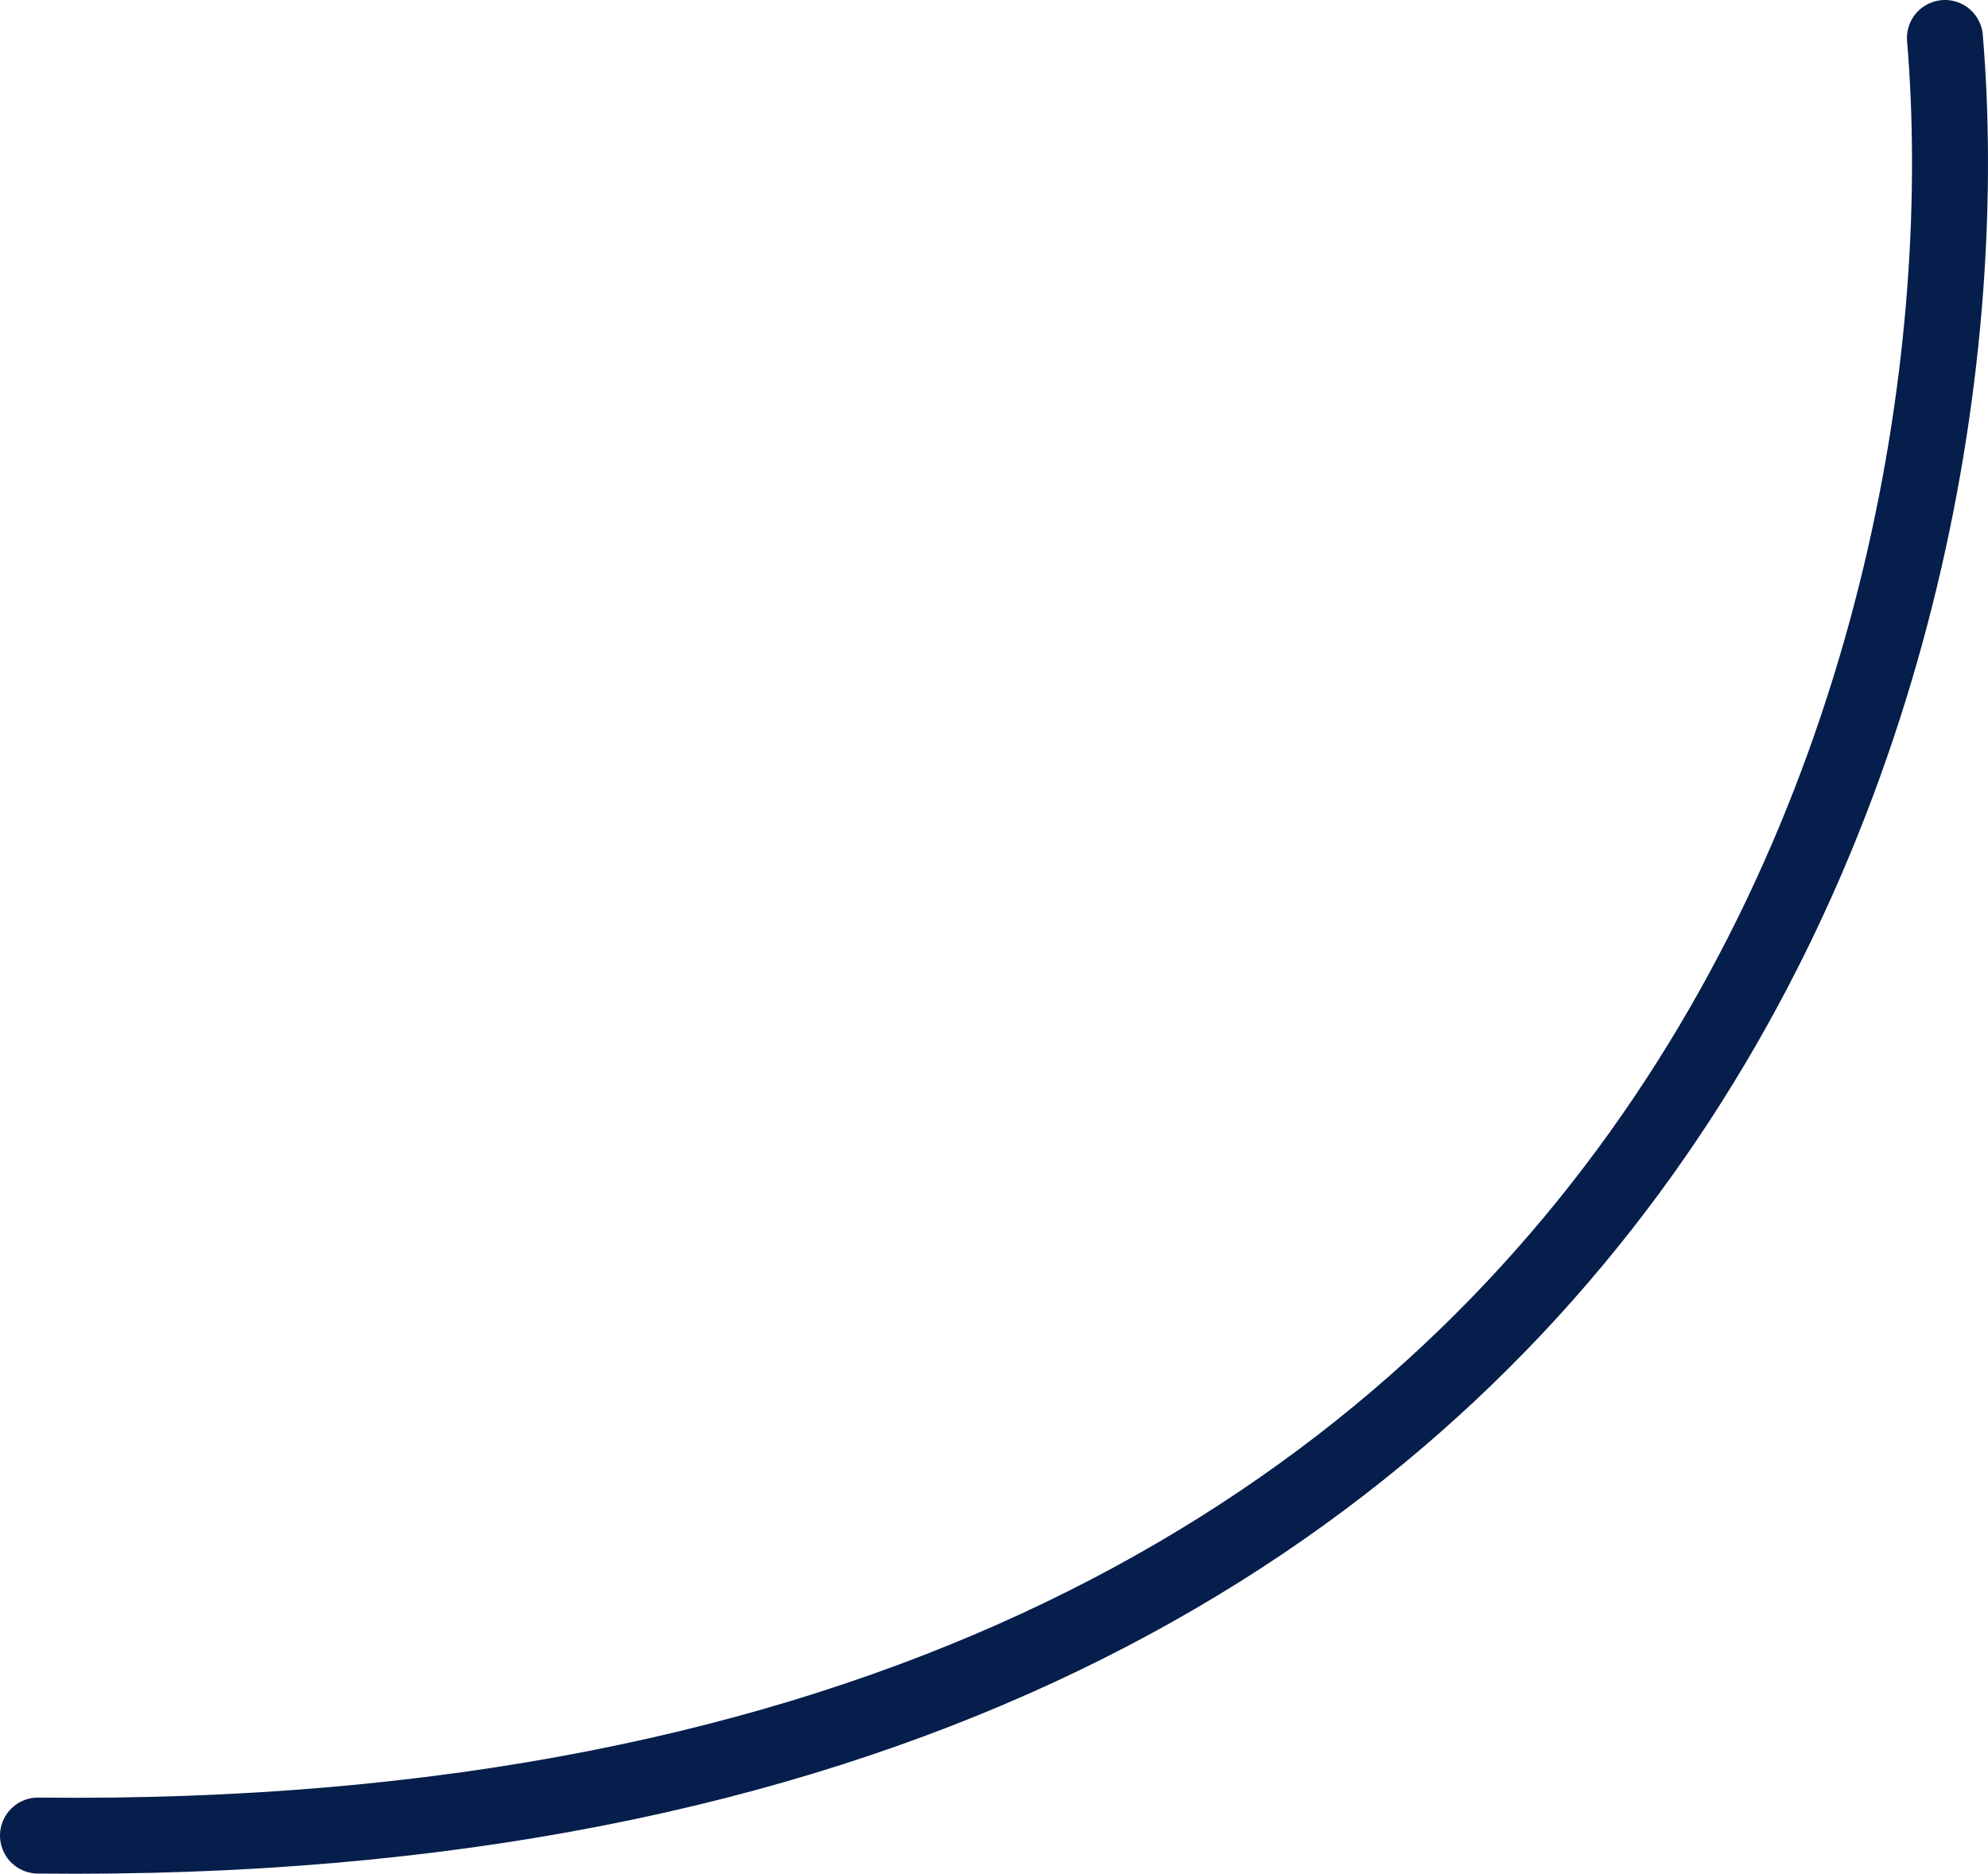 <?xml version="1.0" encoding="utf-8"?>
<svg xmlns="http://www.w3.org/2000/svg" fill="none" height="100%" overflow="visible" preserveAspectRatio="none" style="display: block;" viewBox="0 0 157 148" width="100%">
<path d="M153.599 3C157.615 50.93 133.118 146.428 3 144.984" id="Vector" stroke="#051E4B" stroke-linecap="round" stroke-width="6"/>
</svg>